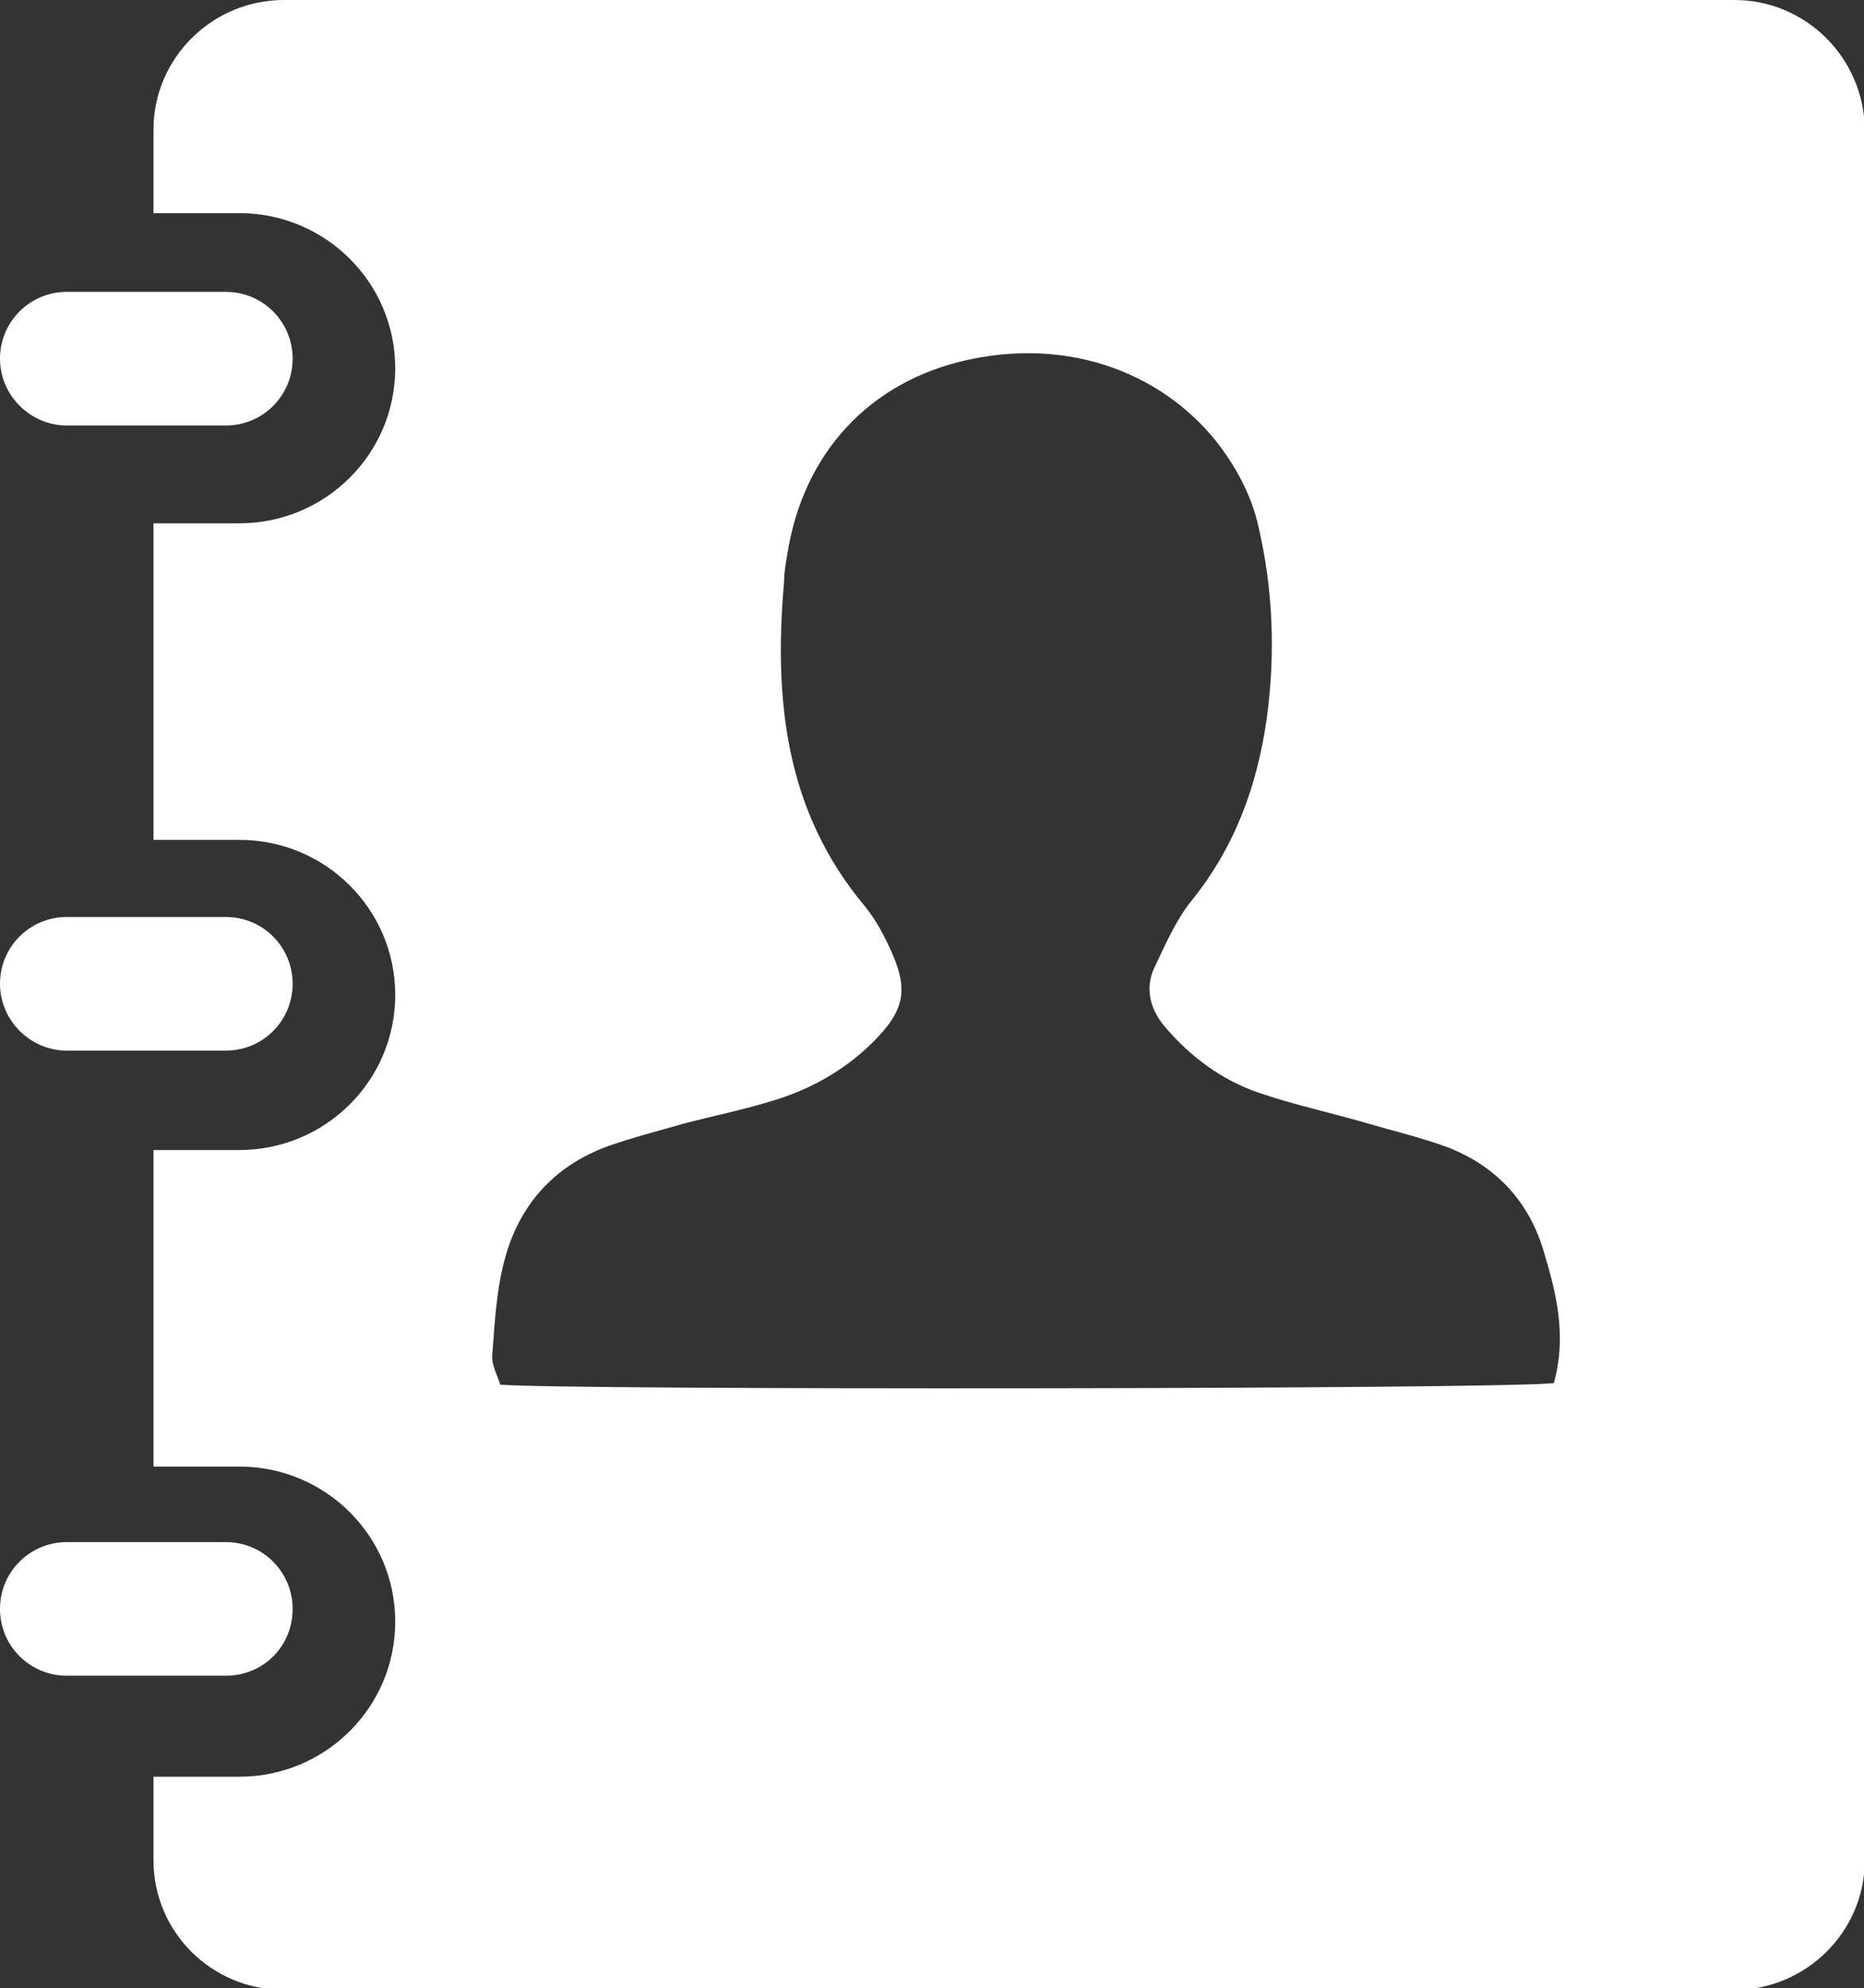 <svg xmlns="http://www.w3.org/2000/svg" viewBox="0 0 23.44 25" width="23.44" height="25" fill="#ffffff"><rect x="0" y="0" width="23.44" height="25" fill="#333333" stroke="none"/><path d="M2.84,5.35h-2C0.38,5.35,0,4.97,0,4.51v0c0-0.47,0.38-0.84,0.84-0.84h2c0.47,0,0.84,0.38,0.84,0.84v0&#xA;&#x9;&#x9;&#x9;C3.68,4.97,3.31,5.35,2.84,5.35z"></path><path d="M2.84,13.21h-2C0.38,13.21,0,12.83,0,12.37v0c0-0.47,0.38-0.84,0.84-0.84h2c0.47,0,0.84,0.38,0.84,0.84v0&#xA;&#x9;&#x9;&#x9;C3.68,12.83,3.31,13.21,2.84,13.21z"></path><path d="M2.84,21.07h-2C0.38,21.07,0,20.7,0,20.23l0,0c0-0.47,0.38-0.84,0.84-0.84h2c0.47,0,0.84,0.38,0.84,0.84l0,0&#xA;&#x9;&#x9;&#x9;C3.68,20.7,3.31,21.07,2.84,21.07z"></path><path d="M21.81,0H3.57c-0.9,0-1.64,0.73-1.64,1.63v1.05h1.08c1.08,0,1.96,0.87,1.96,1.95c0,1.08-0.88,1.95-1.96,1.95&#xA;&#x9;&#x9;H1.93v3.98h1.08c1.08,0,1.96,0.87,1.96,1.95s-0.88,1.95-1.96,1.95H1.93v3.98h1.08c1.08,0,1.96,0.87,1.96,1.95s-0.88,1.95-1.96,1.95&#xA;&#x9;&#x9;H1.93v1.05c0,0.9,0.73,1.63,1.64,1.63h18.24c0.9,0,1.64-0.73,1.64-1.63V1.63C23.44,0.73,22.71,0,21.81,0z M19.54,17.39&#xA;&#x9;&#x9;c-0.61,0.08-12.51,0.09-13.25,0.02c-0.03-0.11-0.11-0.24-0.1-0.37c0.03-0.39,0.05-0.8,0.15-1.18c0.18-0.7,0.62-1.2,1.31-1.45&#xA;&#x9;&#x9;c0.31-0.11,0.63-0.19,0.94-0.28c0.38-0.1,0.78-0.18,1.16-0.3c0.45-0.14,0.86-0.37,1.2-0.7c0.44-0.43,0.49-0.69,0.22-1.25&#xA;&#x9;&#x9;c-0.08-0.17-0.17-0.33-0.29-0.48c-1.01-1.2-1.15-2.61-1.02-4.09C9.86,7.2,9.88,7.09,9.9,6.97c0.2-1.27,1.03-2.18,2.29-2.45&#xA;&#x9;&#x9;c1.42-0.3,2.61,0.29,3.23,1.2c0.18,0.26,0.33,0.57,0.4,0.88c0.19,0.8,0.22,1.62,0.11,2.43c-0.12,0.85-0.4,1.62-0.95,2.3&#xA;&#x9;&#x9;c-0.2,0.25-0.33,0.56-0.47,0.85c-0.11,0.25-0.05,0.5,0.13,0.72c0.32,0.38,0.72,0.68,1.19,0.84c0.44,0.15,0.9,0.25,1.35,0.38&#xA;&#x9;&#x9;c0.34,0.1,0.68,0.18,1.01,0.3c0.63,0.24,1.05,0.7,1.23,1.34C19.58,16.29,19.7,16.81,19.54,17.39z"></path></svg>